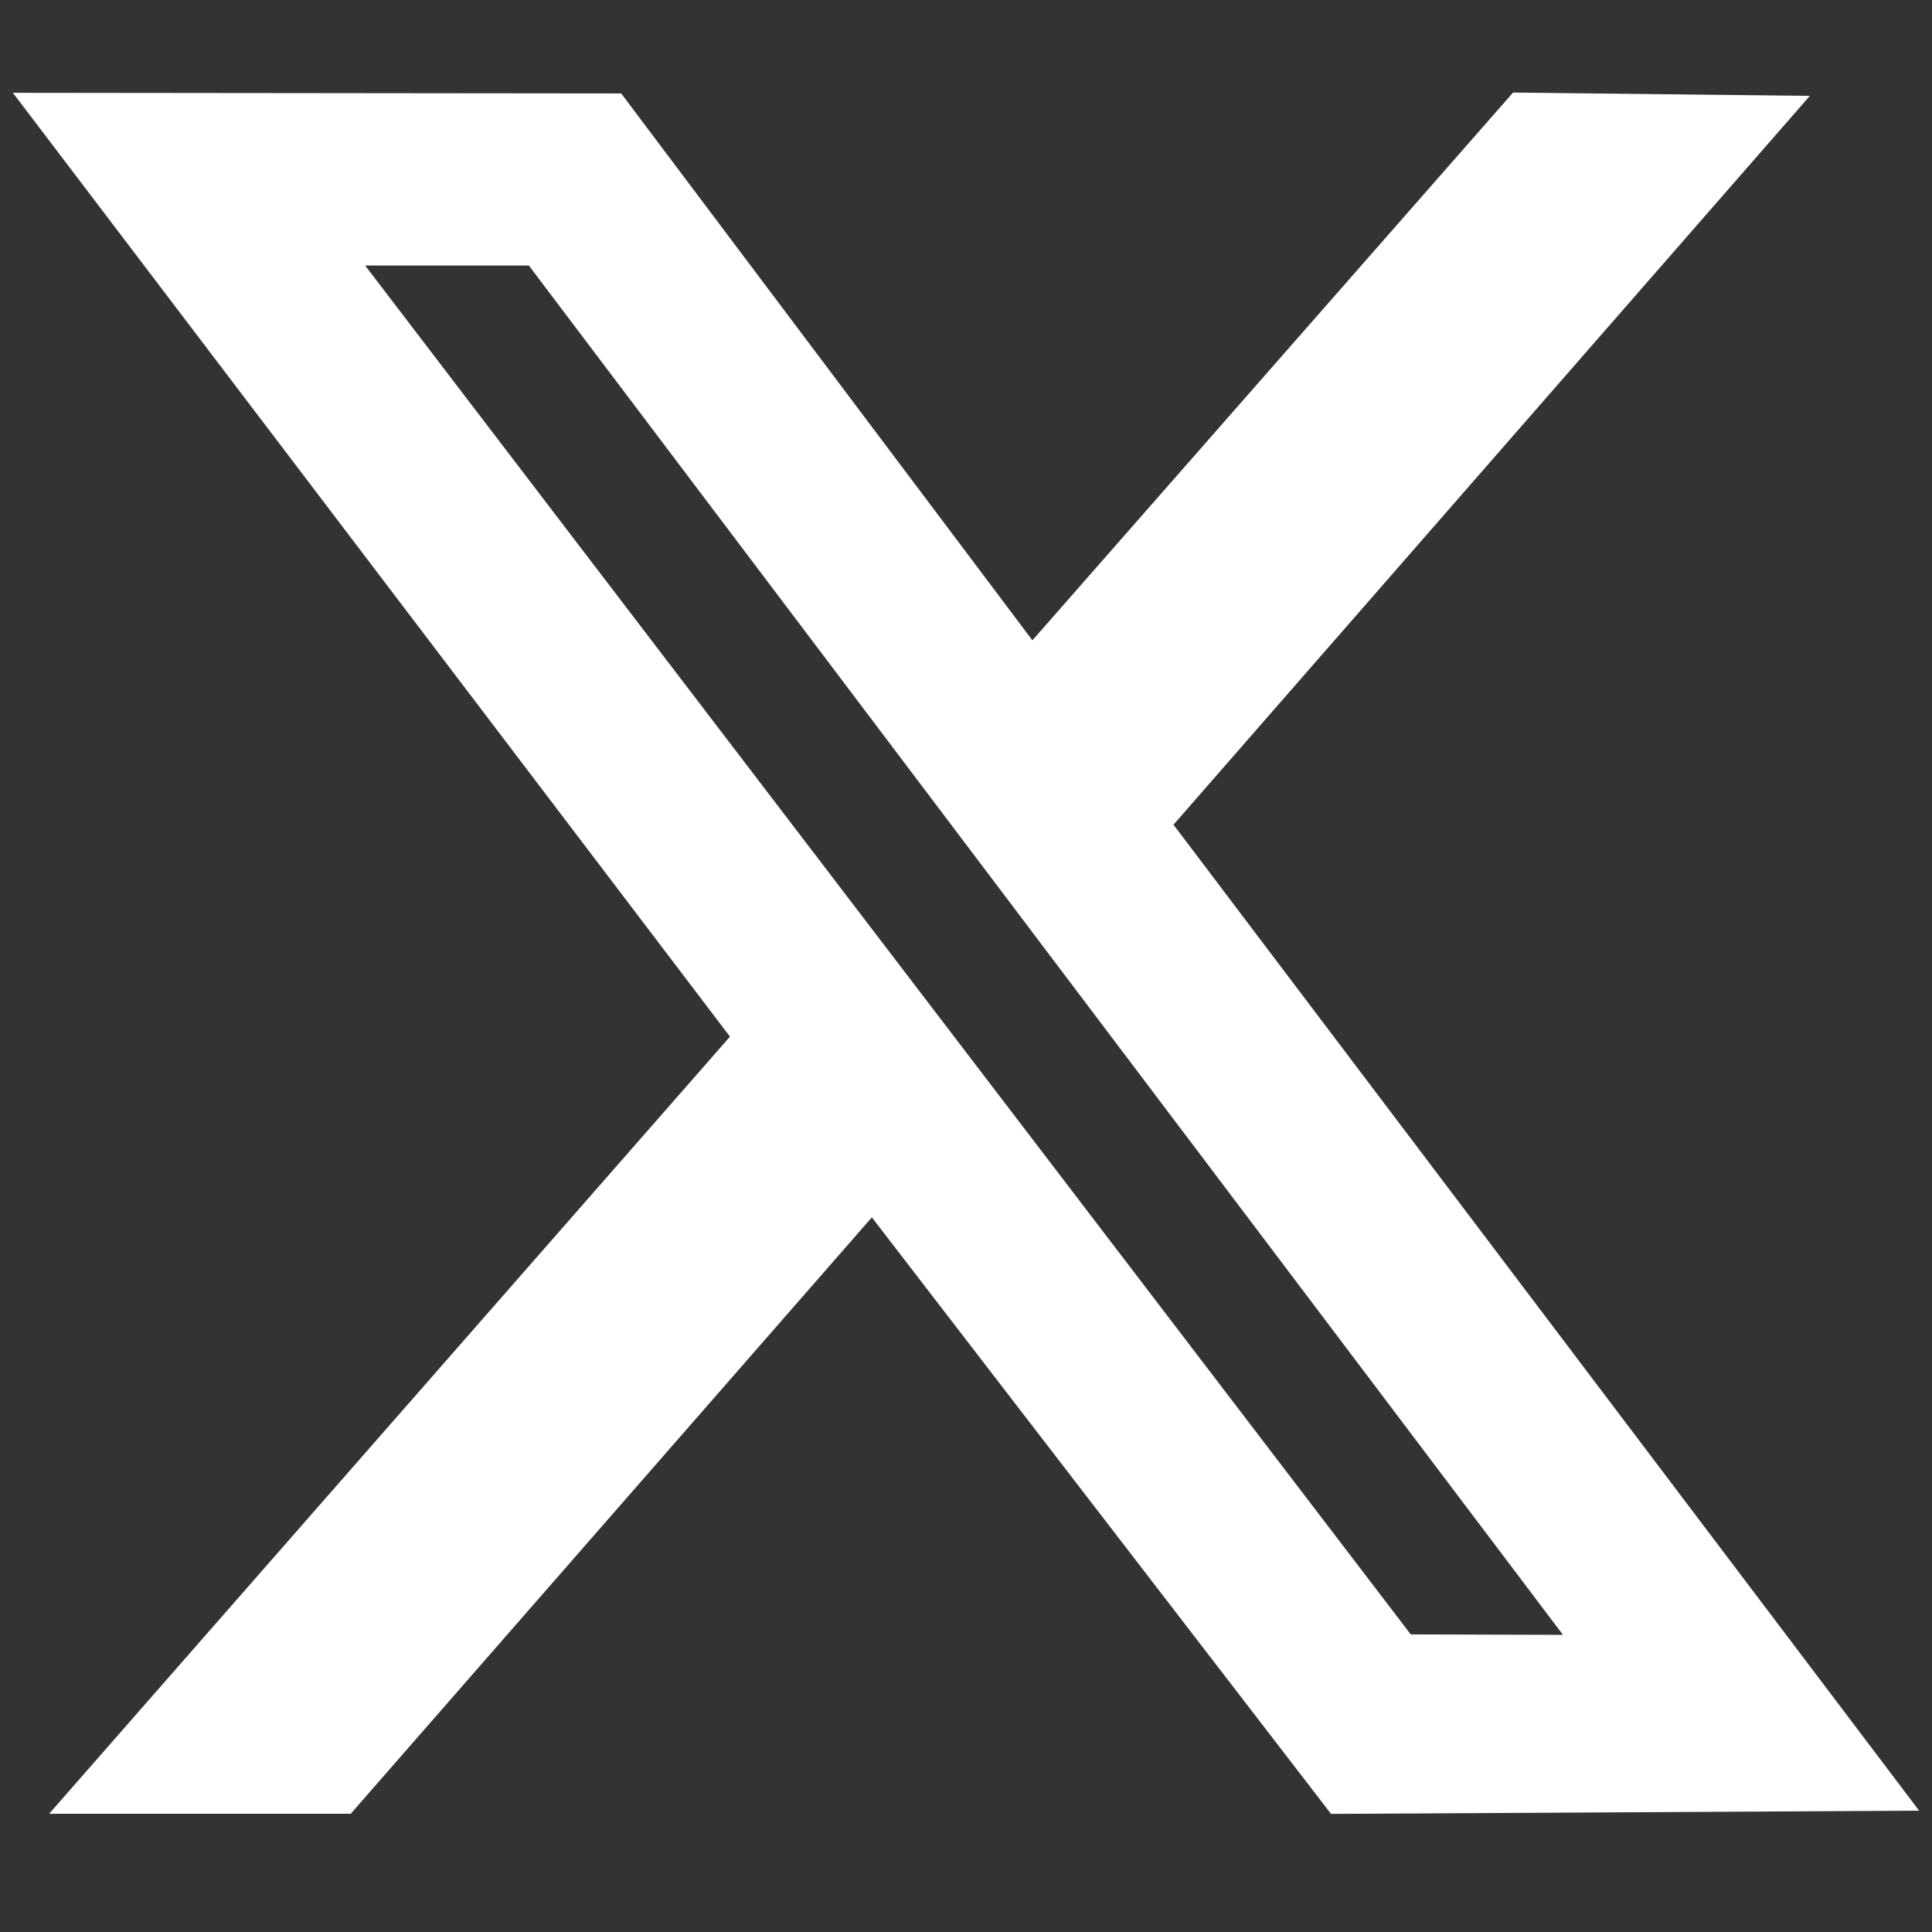 <svg width="30" height="30" viewBox="0 0 30 30" fill="none" xmlns="http://www.w3.org/2000/svg">
<rect x="0" y="0" width="30" height="30" fill="#333333" stroke="none"/>
<g clip-path="url(#clip0_528_1189)">
<path fill-rule="evenodd" clip-rule="evenodd" d="M11.335 16.097L0.763 28.164H5.446L13.538 18.903L20.668 28.166L29.8 28.116L18.222 12.806L28.103 1.489L23.495 1.437L16.031 9.943L9.646 1.451L0.2 1.441L11.335 16.097ZM24.27 25.386L21.906 25.379L5.67 4.123H8.212L24.27 25.386Z" fill="#fff"/>
</g>
<defs>
<clipPath id="clip0_528_1189">
<rect width="29.6" height="29.6" fill="white" transform="translate(0.2)"/>
</clipPath>
</defs>
</svg>
